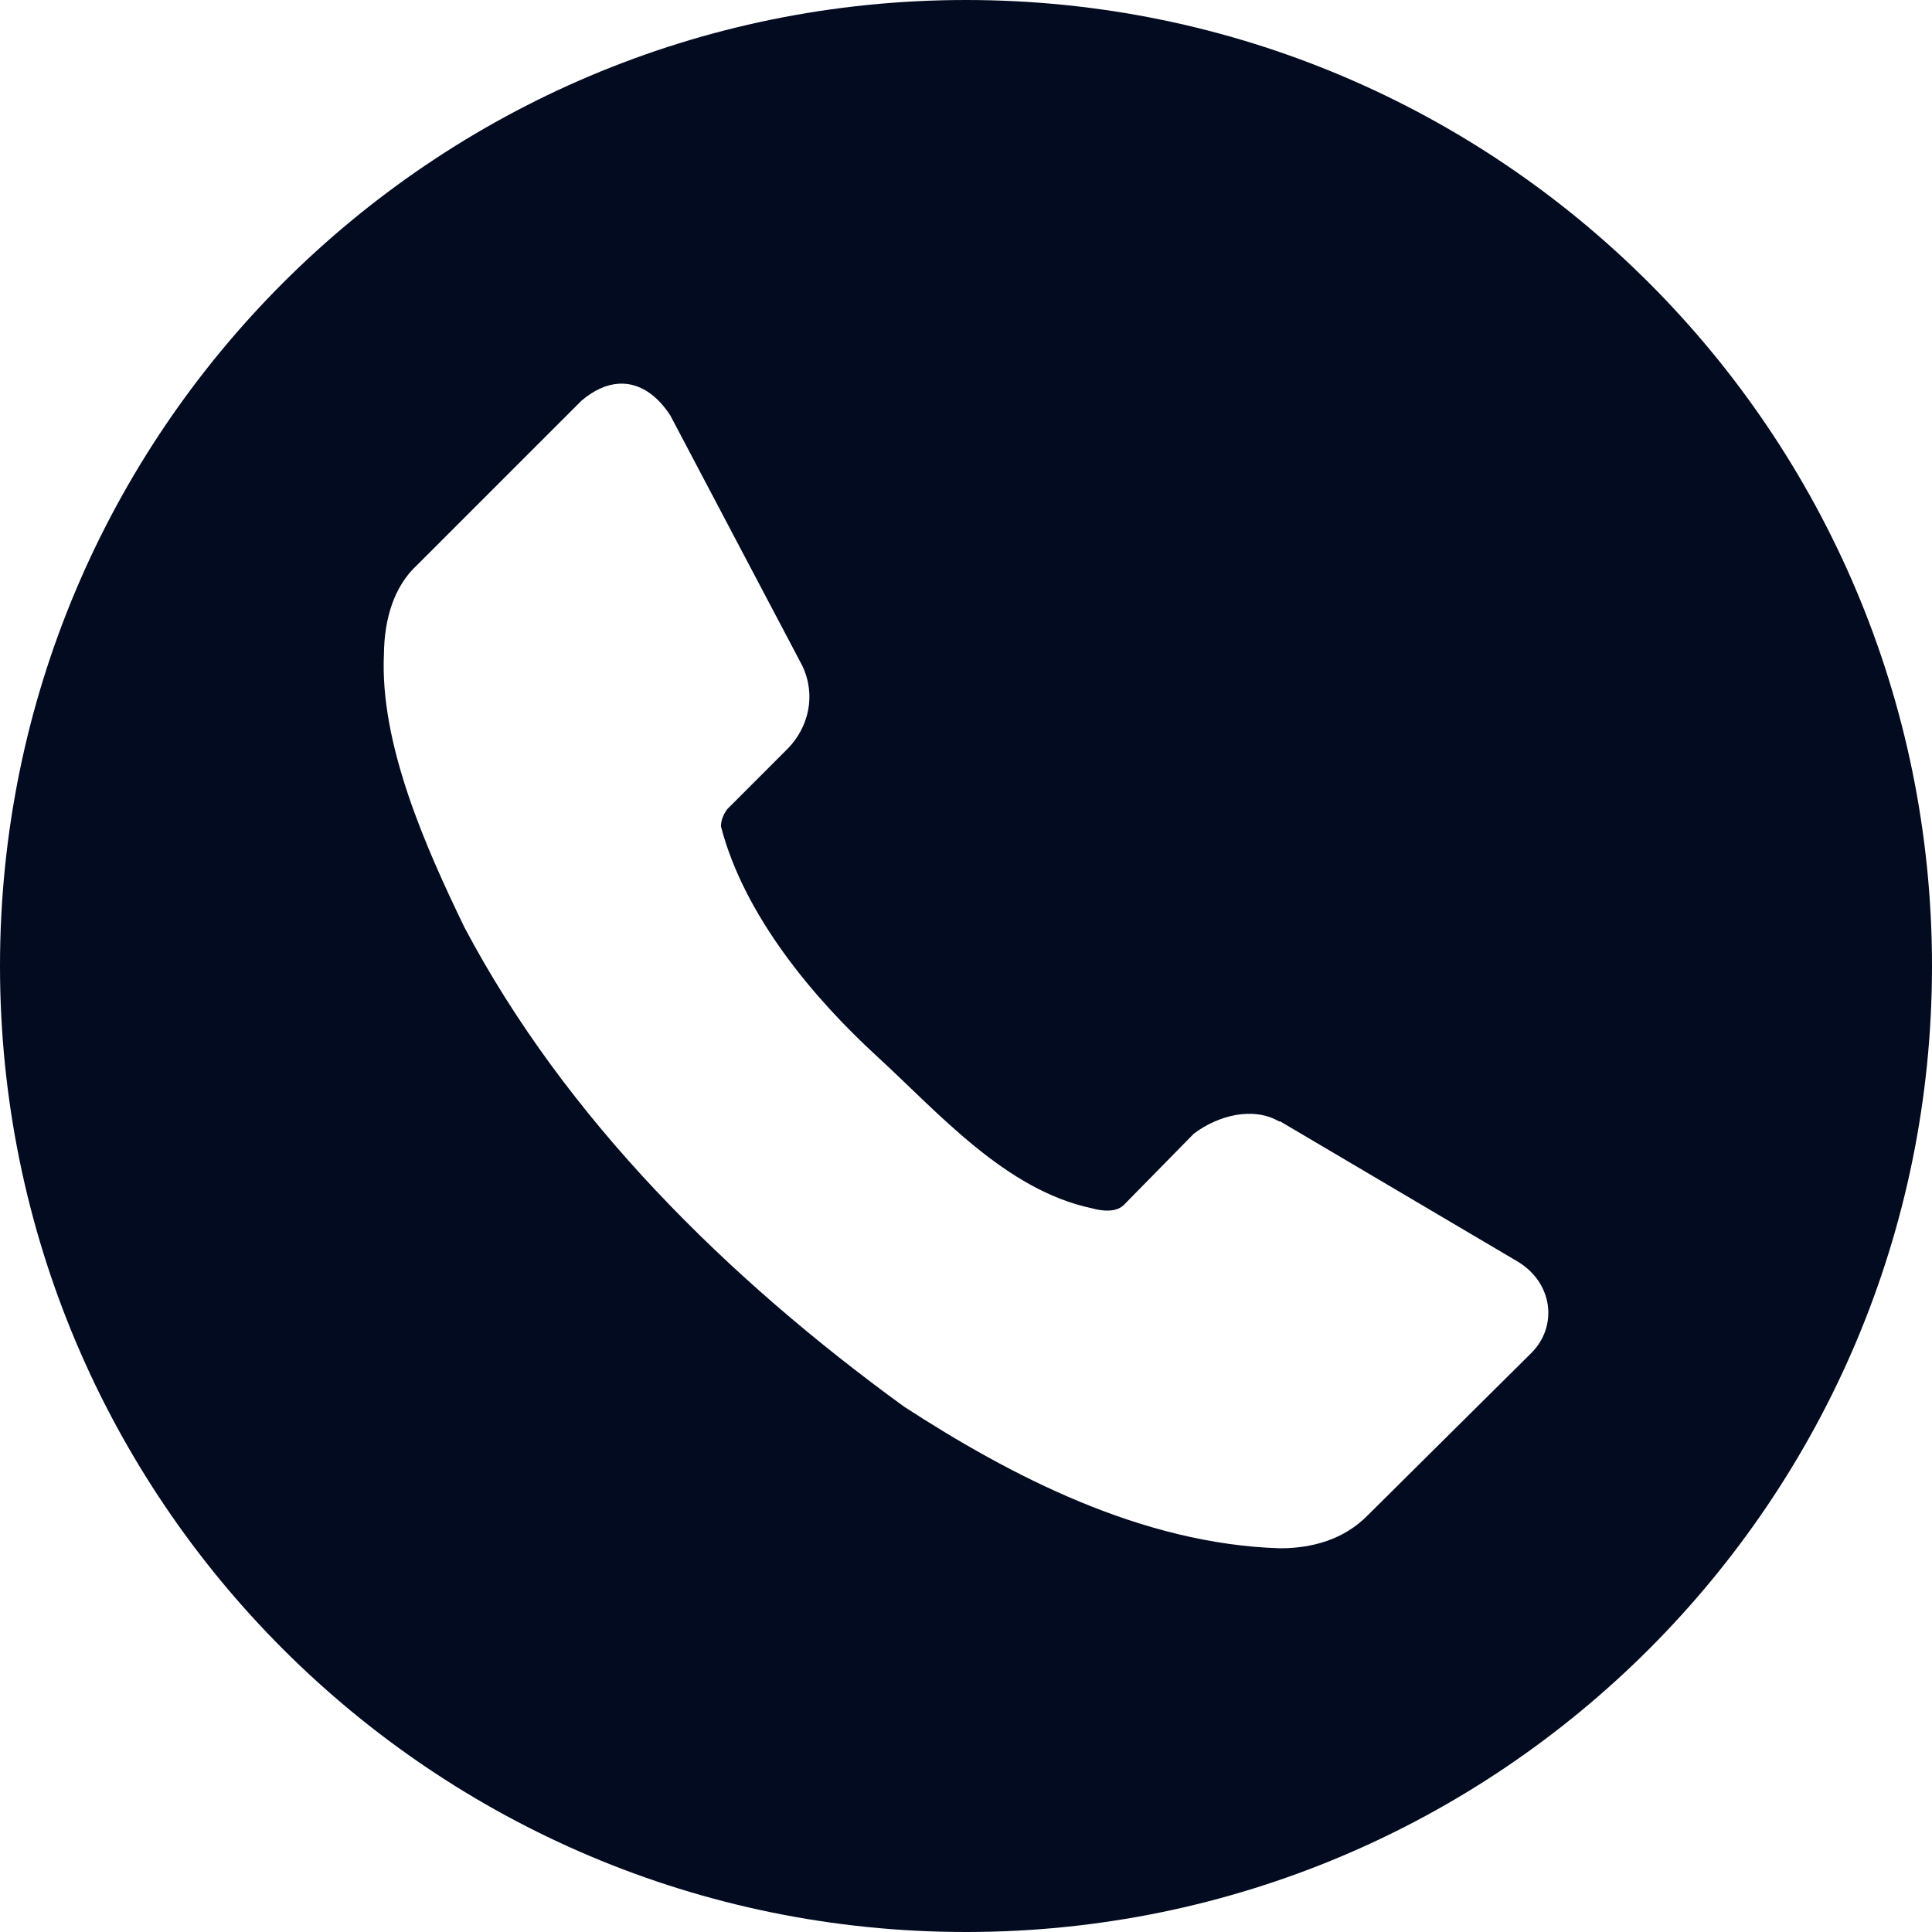 <?xml version="1.0" encoding="UTF-8"?> <svg xmlns="http://www.w3.org/2000/svg" width="120" height="120" viewBox="0 0 120 120" fill="none"> <path d="M60 0C26.863 0 0 26.863 0 60C0 93.137 26.863 120 60 120C93.137 120 120 93.137 120 60C120 26.863 93.137 0 60 0ZM38.438 23.833C39.674 23.76 40.791 24.499 41.638 25.811L49.841 41.367C50.705 43.211 50.214 45.184 48.926 46.501L45.169 50.259C44.937 50.577 44.784 50.934 44.78 51.328C46.221 56.906 50.592 62.05 54.448 65.588C58.305 69.126 62.449 73.916 67.83 75.051C68.495 75.237 69.309 75.303 69.785 74.861L74.15 70.415C75.657 69.273 77.837 68.719 79.446 69.653H79.519L94.321 78.391C96.494 79.753 96.719 82.386 95.163 83.987L84.968 94.102C83.463 95.646 81.463 96.165 79.519 96.167C70.924 95.909 62.803 91.691 56.133 87.356C45.184 79.391 35.141 69.511 28.835 57.576C26.417 52.571 23.577 46.185 23.848 40.598C23.872 38.497 24.441 36.438 25.921 35.083L36.116 24.888C36.91 24.212 37.696 23.877 38.438 23.833Z" fill="#030B21"></path> </svg> 